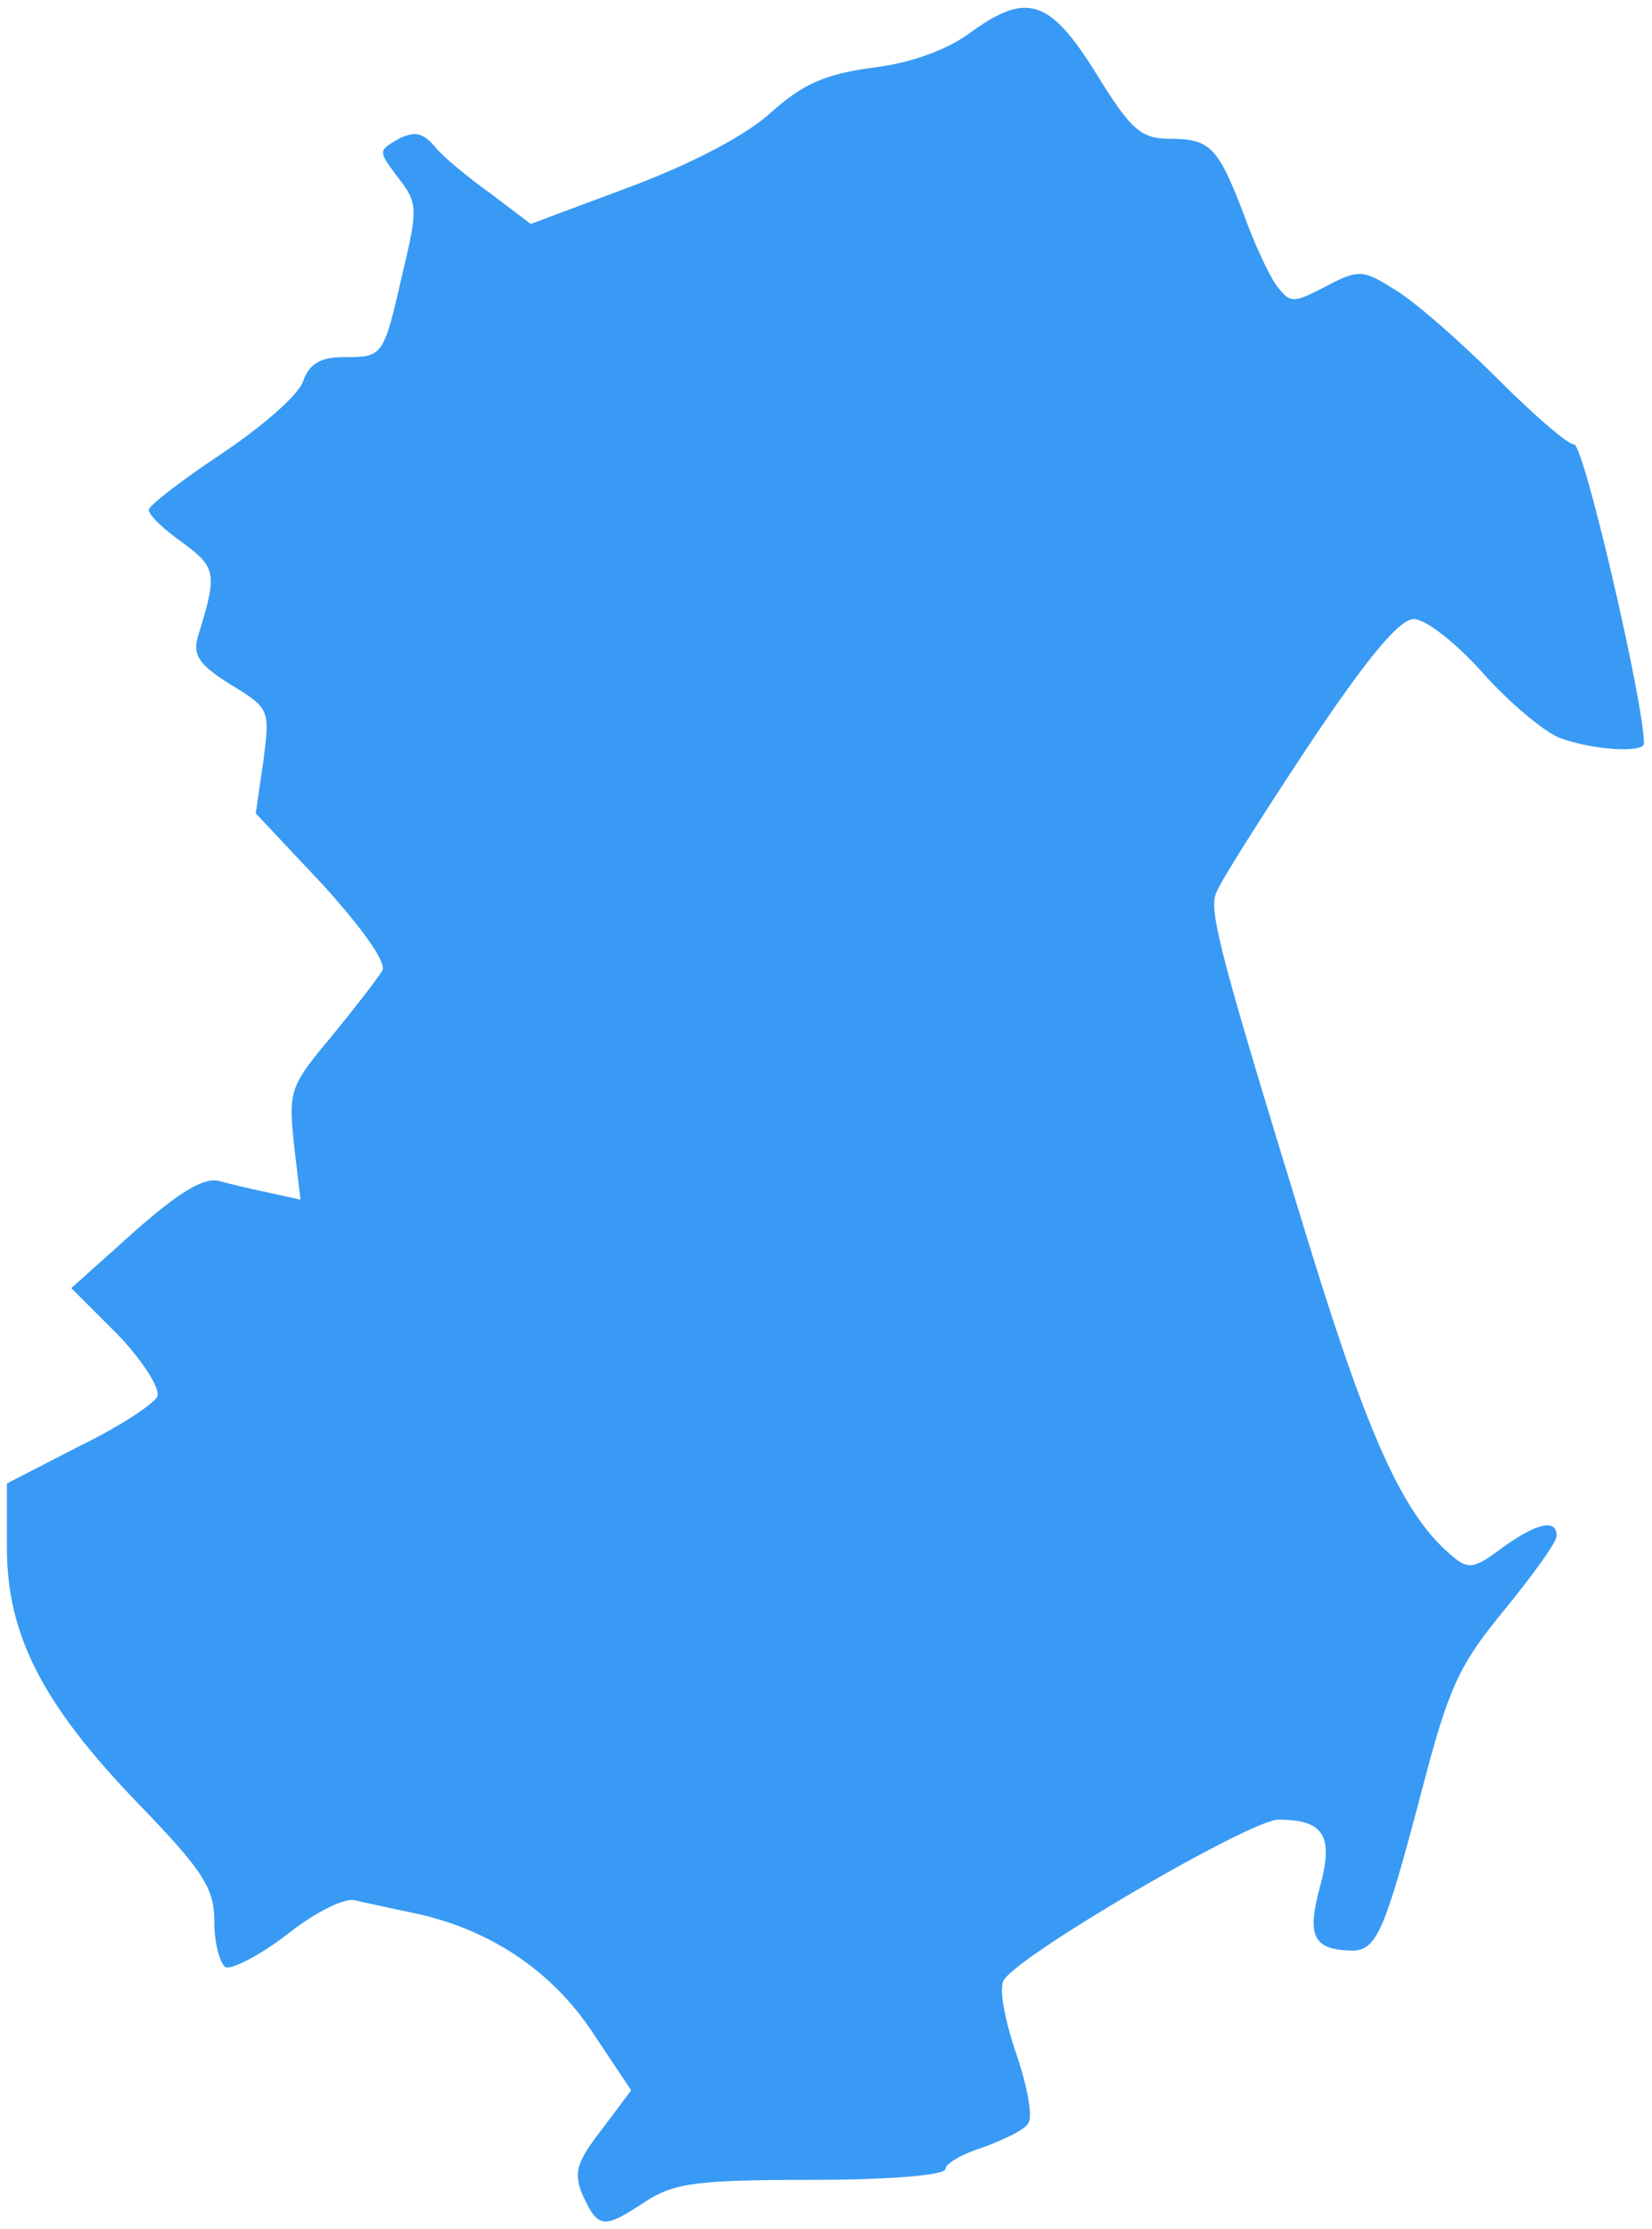 <?xml version="1.0" encoding="UTF-8"?> <svg xmlns="http://www.w3.org/2000/svg" width="86" height="116" viewBox="0 0 86 116" fill="none"><path d="M30.358 114.29C29.847 113.097 29.96 112.586 31.324 110.825L32.858 108.78L30.812 105.713C28.654 102.475 25.358 100.317 21.381 99.522C20.302 99.295 18.995 99.011 18.484 98.897C17.973 98.727 16.382 99.522 14.961 100.658C13.484 101.794 12.007 102.532 11.723 102.362C11.439 102.135 11.155 101.112 11.155 99.976C11.155 98.272 10.587 97.364 7.235 93.899C2.235 88.73 0.36 85.095 0.36 80.551V77.2L4.11 75.269C6.212 74.247 8.03 73.054 8.201 72.656C8.314 72.202 7.405 70.782 6.099 69.419L3.712 67.033L7.008 64.08C9.394 61.978 10.644 61.24 11.439 61.467C12.064 61.637 13.257 61.921 14.109 62.092L15.643 62.432L15.302 59.536C15.018 56.809 15.075 56.525 17.234 53.969C18.484 52.436 19.677 50.902 19.904 50.505C20.131 50.107 18.938 48.403 16.836 46.075L13.314 42.326L13.711 39.599C14.052 36.93 14.052 36.873 12.007 35.623C10.36 34.601 10.019 34.09 10.303 33.124C11.325 29.83 11.268 29.546 9.507 28.24C8.541 27.558 7.746 26.82 7.746 26.536C7.746 26.308 9.451 25.002 11.496 23.639C13.541 22.276 15.473 20.629 15.757 19.89C16.098 18.925 16.666 18.584 17.916 18.584C19.961 18.584 19.961 18.584 20.984 14.097C21.779 10.803 21.722 10.518 20.7 9.212C19.677 7.849 19.677 7.849 20.756 7.224C21.552 6.827 22.006 6.883 22.631 7.622C23.029 8.133 24.336 9.212 25.529 10.064L27.631 11.655L32.801 9.723C35.983 8.531 38.823 7.054 40.13 5.861C41.778 4.384 42.914 3.873 45.357 3.532C47.345 3.305 49.22 2.624 50.413 1.772C53.424 -0.444 54.617 -0.103 57.06 3.816C58.878 6.77 59.39 7.224 60.924 7.224C63.026 7.224 63.423 7.679 64.787 11.257C65.298 12.677 66.037 14.267 66.434 14.835C67.173 15.801 67.287 15.801 69.048 14.892C70.752 13.983 70.98 14.04 72.684 15.119C73.707 15.744 76.036 17.789 77.911 19.663C79.786 21.538 81.604 23.128 81.945 23.128C82.456 23.128 85.581 36.589 85.581 38.691C85.581 39.202 82.91 39.031 81.206 38.407C80.354 38.066 78.536 36.532 77.172 34.999C75.809 33.465 74.218 32.216 73.593 32.216C72.854 32.216 71.15 34.26 68.082 38.861C65.639 42.553 63.48 45.961 63.31 46.472C62.912 47.438 63.537 49.766 68.253 65.102C71.32 75.042 73.138 78.961 75.638 81.006C76.434 81.687 76.775 81.63 78.195 80.551C80.013 79.245 81.036 79.018 81.036 79.926C81.036 80.267 79.786 81.971 78.309 83.789C75.922 86.686 75.411 87.821 73.991 93.274C72.059 100.601 71.661 101.51 70.355 101.51C68.366 101.453 68.025 100.772 68.707 98.216C69.446 95.546 68.934 94.694 66.548 94.694C65.071 94.694 52.629 101.964 52.231 103.1C52.004 103.555 52.345 105.259 52.913 106.906C53.481 108.553 53.765 110.143 53.538 110.484C53.367 110.825 52.288 111.336 51.209 111.734C50.129 112.074 49.22 112.586 49.22 112.87C49.22 113.21 46.152 113.438 42.289 113.438C36.267 113.438 35.073 113.608 33.596 114.574C31.437 115.994 31.153 115.994 30.358 114.29Z" fill="#389AF4"></path></svg> 